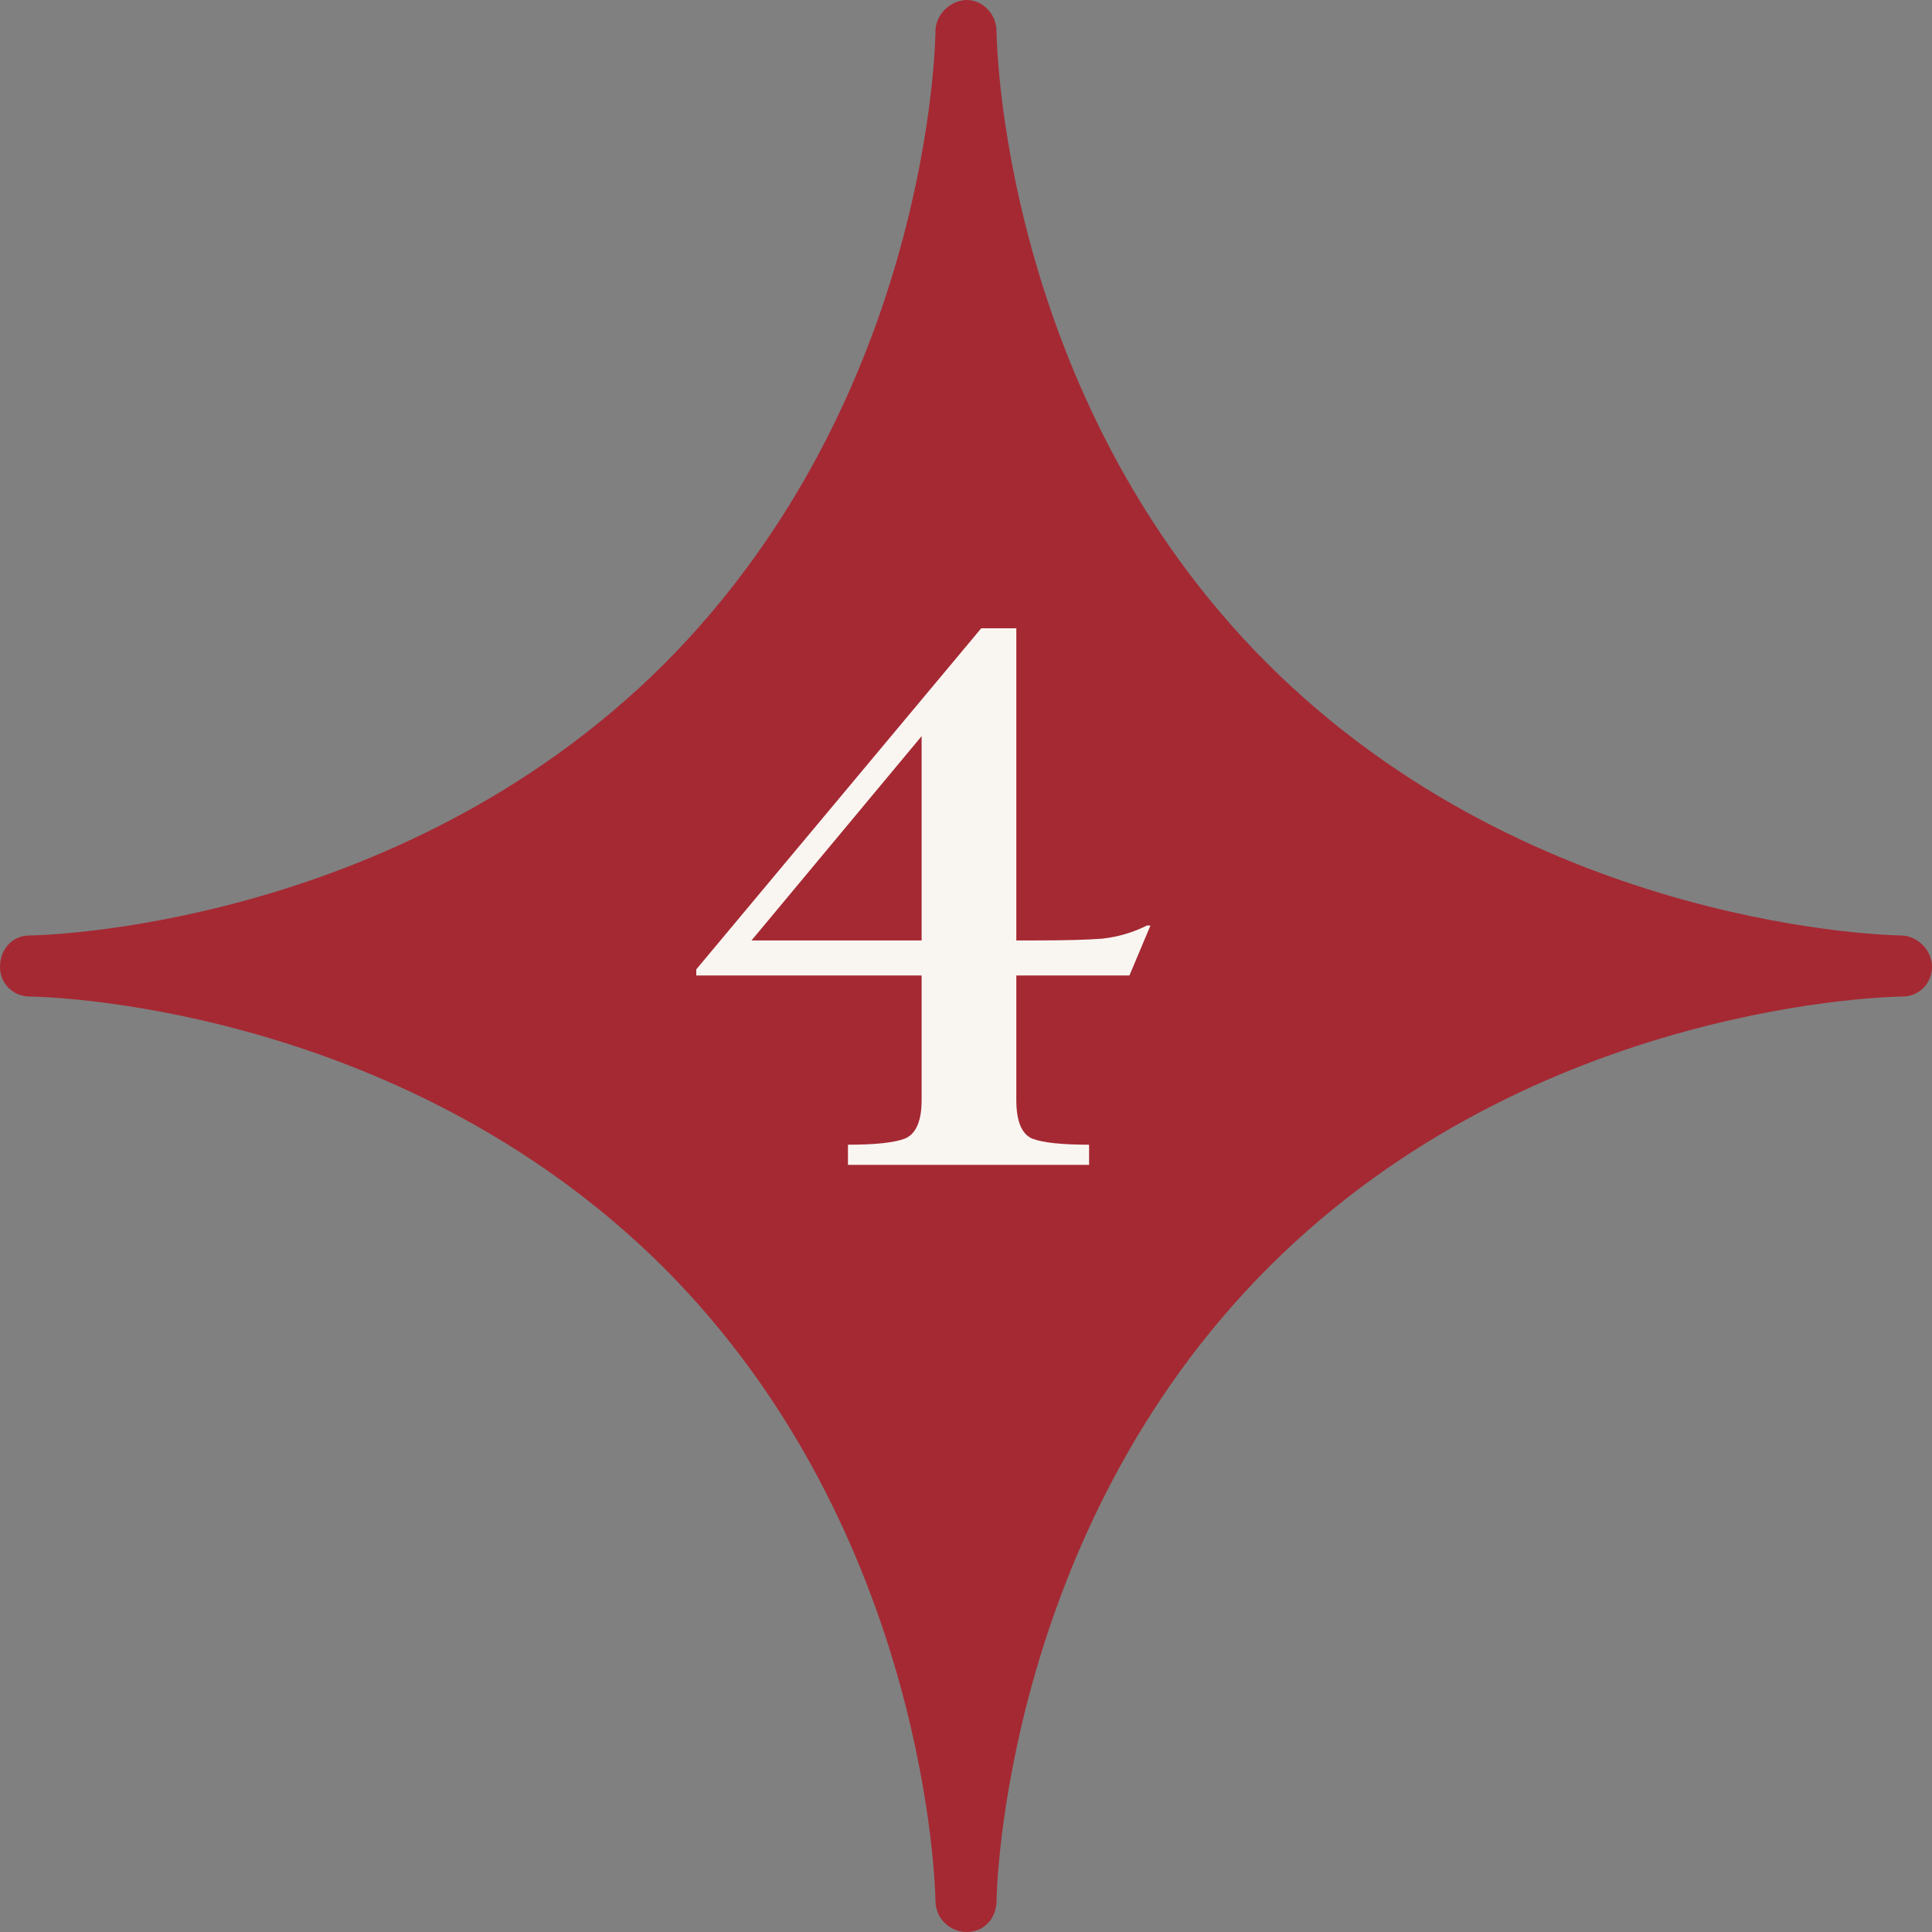 <svg width="68" height="68" viewBox="0 0 68 68" fill="none" xmlns="http://www.w3.org/2000/svg">
<rect x="0" y="0" width="68" height="68" fill="#808080" stroke="none"/>
<path d="M44.596 23.342C54.056 32.802 66.894 32.925 66.894 32.925C67.483 32.925 68 33.433 68 34.031C68 34.584 67.57 35.075 66.956 35.075C66.833 35.075 54.056 35.198 44.658 44.596C35.259 53.995 35.075 66.772 35.075 66.894C35.075 67.509 34.645 68 34.031 68C33.416 68 32.925 67.509 32.925 66.894C32.925 66.772 32.741 53.995 23.342 44.596C13.883 35.198 1.167 35.075 1.044 35.075C0.491 35.075 0 34.645 0 34.031C0 33.416 0.43 32.925 1.044 32.925C1.229 32.925 13.944 32.741 23.342 23.404C32.802 13.944 32.925 1.229 32.925 1.106C32.925 0.491 33.478 0 34.031 0C34.584 0 35.075 0.491 35.075 1.106C35.075 1.229 35.198 13.944 44.596 23.342Z" fill="url(#paint0_linear_2724_437)"/>
<path d="M26.451 33.1H32.438V25.91L26.451 33.1ZM38.332 40.29V41H29.845V40.29C30.812 40.29 31.481 40.218 31.851 40.074C32.242 39.91 32.438 39.457 32.438 38.716V34.334H24.507V34.118L34.536 22.114H35.771V33.1H36.45C37.478 33.1 38.26 33.079 38.795 33.038C39.35 32.976 39.875 32.822 40.369 32.575H40.492L39.752 34.334H35.771V38.716C35.771 39.457 35.956 39.91 36.326 40.074C36.696 40.218 37.365 40.29 38.332 40.29Z" fill="#F9F6F2"/>
<defs>
<linearGradient id="paint0_linear_2724_437" x1="34" y1="0" x2="34" y2="68" gradientUnits="userSpaceOnUse">
<stop stop-color="#A52933"/>
<stop offset="1" stop-color="#A52933"/>
</linearGradient>
</defs>
</svg>
